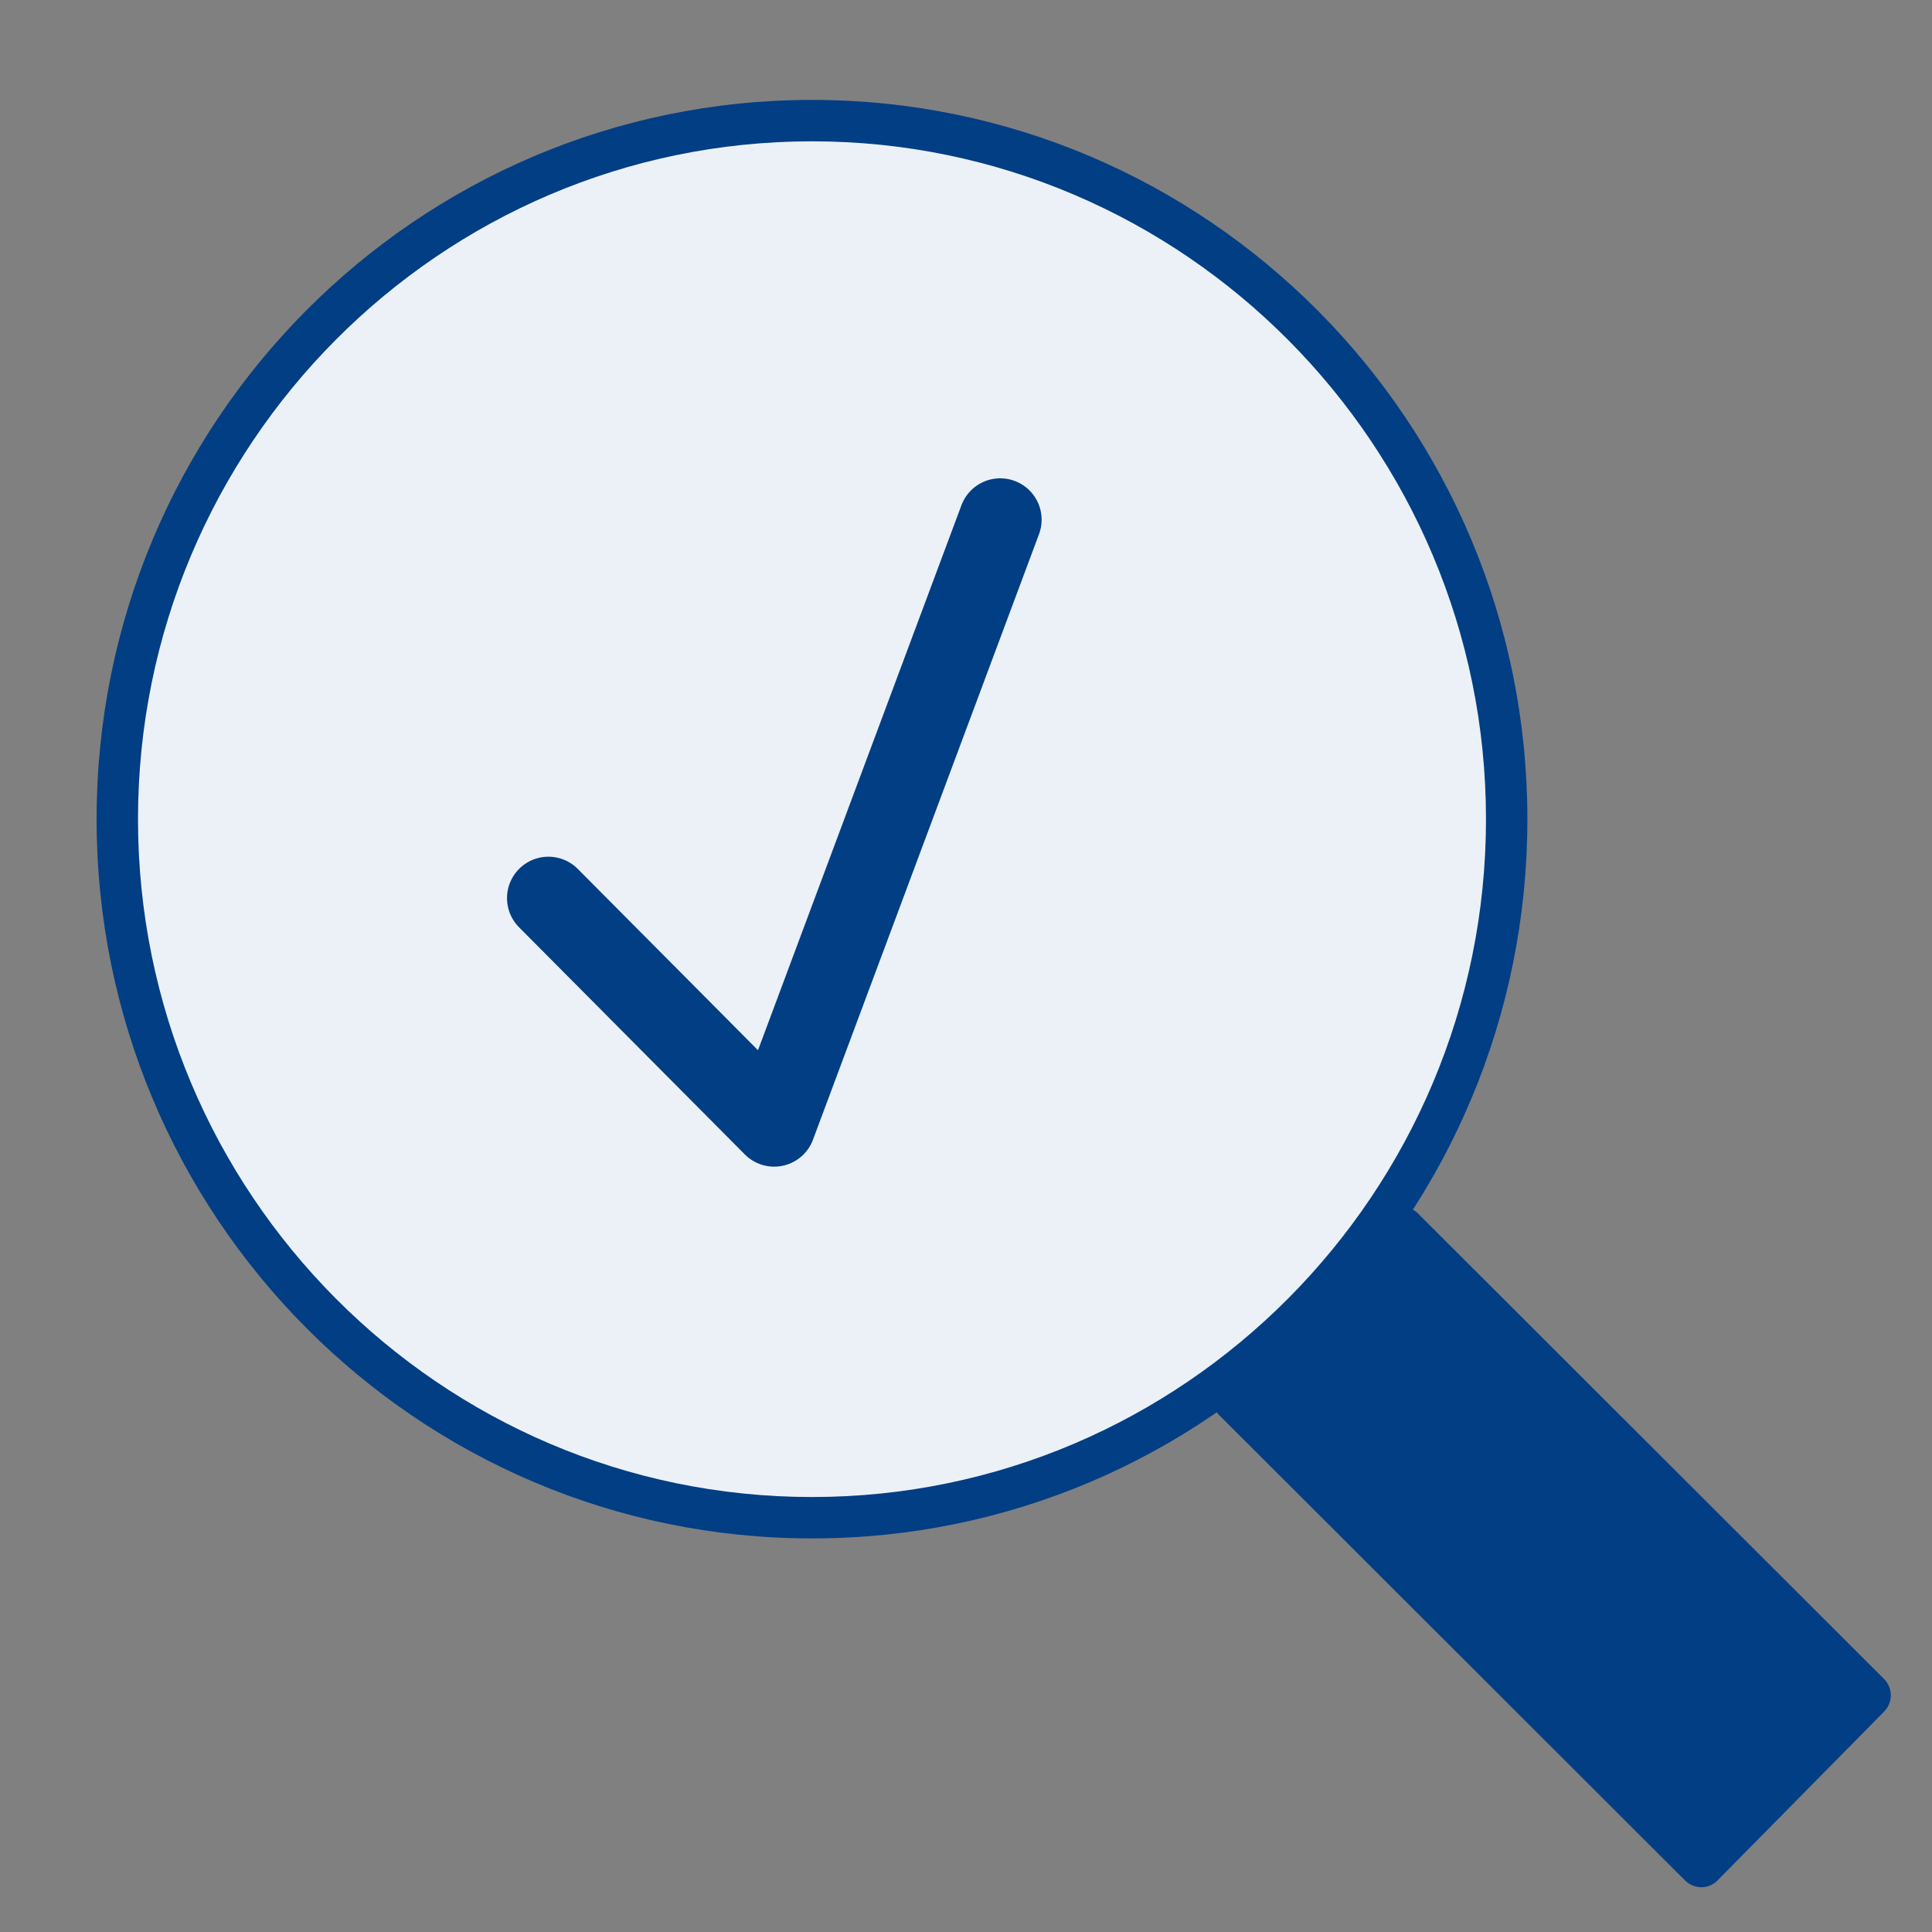 <?xml version="1.0" encoding="UTF-8"?>
<svg id="Ebene_2" data-name="Ebene 2" xmlns="http://www.w3.org/2000/svg" width="70" height="70" viewBox="0 0 70 70">
  <rect x="0" y="0" width="70" height="70" fill="#808080" stroke="none"/>
  <defs>
    <style>
      .cls-1 {
        fill: #ebf1f7;
      }

      .cls-2, .cls-3 {
        fill: none;
      }

      .cls-3 {
        stroke: #023e84;
        stroke-linecap: round;
        stroke-linejoin: round;
        stroke-width: 3px;
      }

      .cls-4 {
        fill: #023e84;
      }
    </style>
  </defs>
  <g id="Icons">
    <g id="CHECK_XL">
      <rect id="Begrenzung" class="cls-2" width="70" height="70"/>
      <g>
        <g>
          <path class="cls-1" d="m29.42,54.99c-13.88,0-25.17-11.35-25.17-25.31S15.54,4.37,29.42,4.37s25.17,11.35,25.17,25.31-11.29,25.31-25.17,25.31Z"/>
          <path class="cls-4" d="m29.42,5.12c13.46,0,24.42,11.02,24.42,24.56s-10.95,24.56-24.42,24.56S5,43.23,5,29.68,15.95,5.12,29.42,5.12m0-1.5C15.1,3.62,3.5,15.29,3.5,29.68s11.6,26.06,25.92,26.06,25.92-11.67,25.92-26.06S43.73,3.62,29.42,3.62h0Z"/>
        </g>
        <path class="cls-4" d="m68.26,62.02l-6.03,6.11c-.32.33-.85.33-1.18,0l-16.88-16.86c-.33-.33-.33-.86,0-1.19l6.03-6.11c.32-.33.85-.33,1.18,0l16.88,16.86c.33.33.33.86,0,1.19Z"/>
        <polyline class="cls-3" points="19.87 32.54 28.05 40.77 36.24 18.83"/>
      </g>
    </g>
  </g>
</svg>